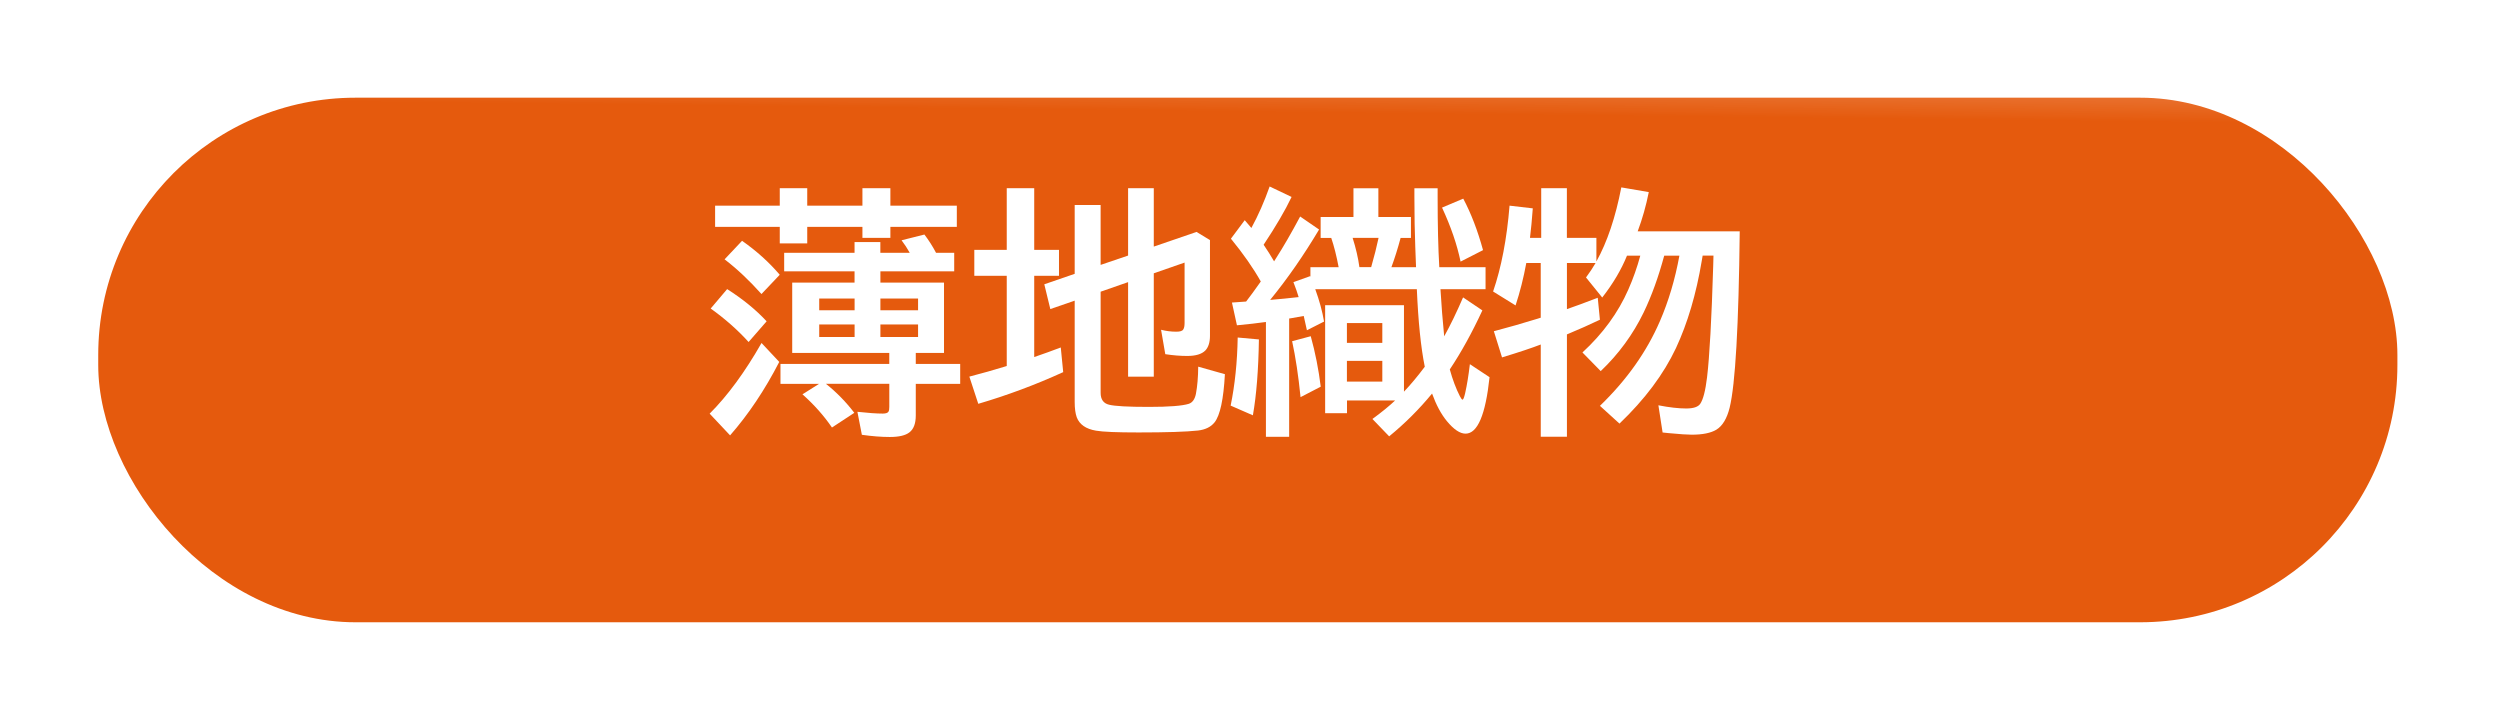 <?xml version="1.0" encoding="UTF-8"?><svg xmlns="http://www.w3.org/2000/svg" xmlns:xlink="http://www.w3.org/1999/xlink" viewBox="0 0 92.64 26.88"><defs><style>.g{fill:#fff;}.h{isolation:isolate;}.i{fill:url(#f);}.j{mix-blend-mode:lighten;opacity:.3;}.k{fill:#e55a0d;filter:url(#d);}</style><filter id="d" filterUnits="userSpaceOnUse"><feOffset dx="0" dy="1.949"/><feGaussianBlur result="e" stdDeviation="1.17"/><feFlood flood-color="#0a2742" flood-opacity=".2"/><feComposite in2="e" operator="in"/><feComposite in="SourceGraphic"/></filter><linearGradient id="f" x1="46.277" y1="7.594" x2="46.339" y2="2.046" gradientTransform="matrix(1, 0, 0, 1, 0, 0)" gradientUnits="userSpaceOnUse"><stop offset=".624" stop-color="#fff" stop-opacity="0"/><stop offset=".756" stop-color="#fff" stop-opacity=".368"/><stop offset=".925" stop-color="#fff" stop-opacity=".819"/><stop offset="1" stop-color="#fff"/></linearGradient></defs><g class="h"><g id="a"/><g id="b"><g id="c"><g><g><rect class="k" x="3.64" y="1.671" width="85.198" height="19.439" rx="9.535" ry="9.535"/><g class="j"><path class="i" d="M78.698,2.233H13.779c-5.128,0-9.286,3.857-9.286,8.615v.332c0,.376,.029,.745,.079,1.108,.586-4.234,4.483-7.507,9.207-7.507H78.698c4.723,0,8.62,3.273,9.207,7.507,.05-.363,.079-.732,.079-1.108v-.332c0-4.758-4.157-8.615-9.286-8.615Z"/></g></g><g><path class="g" d="M26.297,15.328c.666-.666,1.307-1.539,1.922-2.618l.657,.701c-.536,1.041-1.144,1.948-1.822,2.722l-.757-.805Zm1.443-2.655c-.407-.448-.875-.862-1.405-1.24l.61-.72c.58,.369,1.068,.767,1.463,1.193l-.668,.767Zm1.155-5.051v-.648h1.018v.648h2.045v-.648h1.036v.648h2.462v.786h-2.462v.407h-1.036v-.407h-2.045v.611h-1.018v-.611h-2.396v-.786h2.396Zm-.677,3.275c-.451-.505-.907-.934-1.368-1.287l.648-.687c.543,.382,1.008,.802,1.396,1.259l-.677,.714Zm4.406-.842v.416h2.357v2.608h-1.046v.407h1.646v.738h-1.646v1.174c0,.296-.079,.505-.237,.625-.145,.113-.386,.17-.724,.17-.312,0-.658-.027-1.037-.081l-.165-.852c.4,.044,.715,.066,.941,.066,.114,0,.185-.025,.213-.076,.02-.038,.028-.096,.028-.175v-.852h-2.348c.395,.315,.745,.674,1.051,1.075l-.828,.544c-.297-.435-.661-.846-1.093-1.23l.615-.388h-1.43v-.738h4.032v-.407h-3.597v-2.608h2.31v-.416h-2.608v-.687h2.608v-.397h.956v.397h1.089c-.089-.161-.189-.315-.303-.464l.847-.213c.161,.211,.305,.437,.431,.677h.673v.687h-2.736Zm-.956,1.008h-1.311v.435h1.311v-.435Zm0,.96h-1.311v.464h1.311v-.464Zm.956-.96v.435h1.396v-.435h-1.396Zm0,.96v.464h1.396v-.464h-1.396Z"/><path class="g" d="M37.306,9.26v-2.286h1.018v2.286h.918v.961h-.918v3.01c.331-.113,.659-.232,.984-.355l.09,.914c-1.022,.467-2.071,.858-3.147,1.174l-.331-1.008c.485-.126,.911-.247,1.277-.36,.045-.016,.081-.027,.109-.033v-3.342h-1.202v-.961h1.202Zm3.479,1.548v3.749c0,.243,.104,.39,.312,.44,.215,.054,.705,.081,1.473,.081,.747,0,1.241-.038,1.481-.114,.135-.044,.224-.167,.265-.369,.054-.284,.082-.62,.085-1.008l.989,.279c-.05,.931-.178,1.526-.383,1.785-.136,.17-.341,.271-.615,.303-.433,.047-1.166,.071-2.201,.071-.802,0-1.327-.022-1.576-.066-.376-.063-.614-.229-.715-.497-.051-.142-.076-.331-.076-.568v-3.753l-.903,.312-.223-.918,1.126-.388v-2.551h.961v2.22l1.018-.346v-2.495h.952v2.163l1.585-.544,.497,.303v3.545c0,.246-.059,.429-.175,.549-.133,.132-.355,.199-.668,.199-.255,0-.526-.022-.813-.066l-.156-.904c.186,.047,.375,.071,.567,.071,.14,0,.225-.028,.256-.085,.031-.047,.048-.126,.048-.237v-2.239l-1.141,.397v3.83h-.952v-3.503l-1.018,.355Z"/><path class="g" d="M45.603,15.03c.158-.77,.245-1.611,.261-2.523l.786,.071c-.017,1.12-.09,2.057-.223,2.812l-.824-.36Zm3.134-4.317c.154,.423,.264,.824,.327,1.203l-.635,.322c-.072-.332-.112-.508-.118-.53-.104,.019-.254,.046-.45,.081l-.09,.014v4.383h-.861v-4.255c-.309,.044-.667,.085-1.074,.123l-.185-.843c.126-.009,.235-.017,.326-.023l.199-.014c.136-.174,.317-.421,.544-.743-.28-.499-.649-1.027-1.107-1.586l.512-.686c.142,.167,.224,.263,.246,.289,.255-.467,.48-.98,.677-1.538l.813,.388c-.239,.502-.585,1.092-1.036,1.771,.136,.199,.265,.404,.388,.615,.017-.025,.037-.058,.062-.099,.278-.433,.579-.953,.904-1.562l.701,.482c-.571,.959-1.176,1.829-1.813,2.608,.351-.029,.702-.063,1.056-.104-.044-.151-.108-.336-.194-.554l.62-.222,.01,.023v-.355h1.046c-.079-.419-.17-.781-.274-1.084h-.393v-.776h1.216v-1.065h.923v1.065h1.207v.776h-.383c-.11,.41-.225,.771-.341,1.084h.913l-.028-.743c-.021-.546-.033-1.166-.033-1.86v-.322h.861v.322c0,1.042,.021,1.909,.062,2.604h1.714v.814h-1.671c.035,.584,.08,1.166,.138,1.747,.224-.4,.457-.882,.7-1.443l.715,.482c-.385,.83-.787,1.559-1.207,2.187,.104,.378,.229,.71,.374,.994,.044,.085,.077,.127,.1,.127,.024,0,.057-.079,.094-.236,.07-.312,.128-.672,.176-1.079l.729,.482c-.148,1.395-.444,2.092-.89,2.092-.205,0-.436-.155-.691-.464-.211-.256-.395-.596-.549-1.022-.477,.581-1.007,1.109-1.59,1.586l-.62-.644c.341-.249,.621-.478,.842-.686h-1.784v.473h-.81v-4.004h2.921v3.205c.246-.259,.503-.566,.771-.923-.146-.722-.243-1.68-.294-2.873h-3.763Zm-.544,4.004c-.079-.792-.184-1.483-.312-2.073l.69-.185c.168,.606,.291,1.229,.37,1.87l-.748,.388Zm1.718-2.745v.733h1.312v-.733h-1.312Zm0,1.401v.767h1.312v-.767h-1.312Zm.899-3.474c.113-.395,.205-.756,.274-1.084h-.961c.12,.379,.204,.74,.251,1.084h.436Zm3.313-.204c-.13-.628-.358-1.295-.687-2.002l.786-.332c.29,.546,.534,1.182,.733,1.908l-.833,.426Z"/><path class="g" d="M63.093,9.473l-.033,.194c-.205,1.228-.524,2.305-.956,3.233-.455,.965-1.152,1.898-2.093,2.797l-.724-.658c.994-.959,1.735-2.007,2.225-3.143,.318-.735,.559-1.543,.72-2.423h-.563c-.212,.789-.466,1.491-.762,2.106-.395,.814-.925,1.539-1.591,2.173l-.677-.691c.757-.697,1.323-1.474,1.699-2.329,.18-.407,.328-.827,.445-1.259h-.493c-.211,.521-.518,1.038-.918,1.552l-.601-.743c.132-.177,.25-.355,.354-.535h-1.061v1.708c.278-.095,.658-.235,1.142-.421l.08,.814c-.376,.18-.782,.361-1.222,.544v3.791h-.97v-3.417c-.325,.126-.804,.286-1.435,.478l-.303-.97c.54-.142,1.074-.295,1.604-.459l.133-.042v-2.026h-.535c-.101,.549-.233,1.073-.397,1.571l-.833-.516c.306-.89,.51-1.95,.61-3.181l.861,.1c-.031,.423-.066,.787-.104,1.093h.416v-1.841h.951v1.841h1.094v.875c.4-.719,.708-1.634,.923-2.745l1.018,.175c-.101,.508-.238,.992-.411,1.453h3.781c-.038,3.493-.162,5.672-.374,6.537-.101,.404-.265,.675-.492,.814-.205,.123-.51,.185-.913,.185-.161,0-.442-.019-.843-.057l-.236-.024-.156-1.008c.403,.079,.748,.118,1.031,.118,.266,0,.438-.057,.517-.17,.11-.158,.195-.486,.255-.984,.092-.773,.168-2.149,.228-4.127l.01-.383h-.402Z"/></g></g></g></g></g></svg>